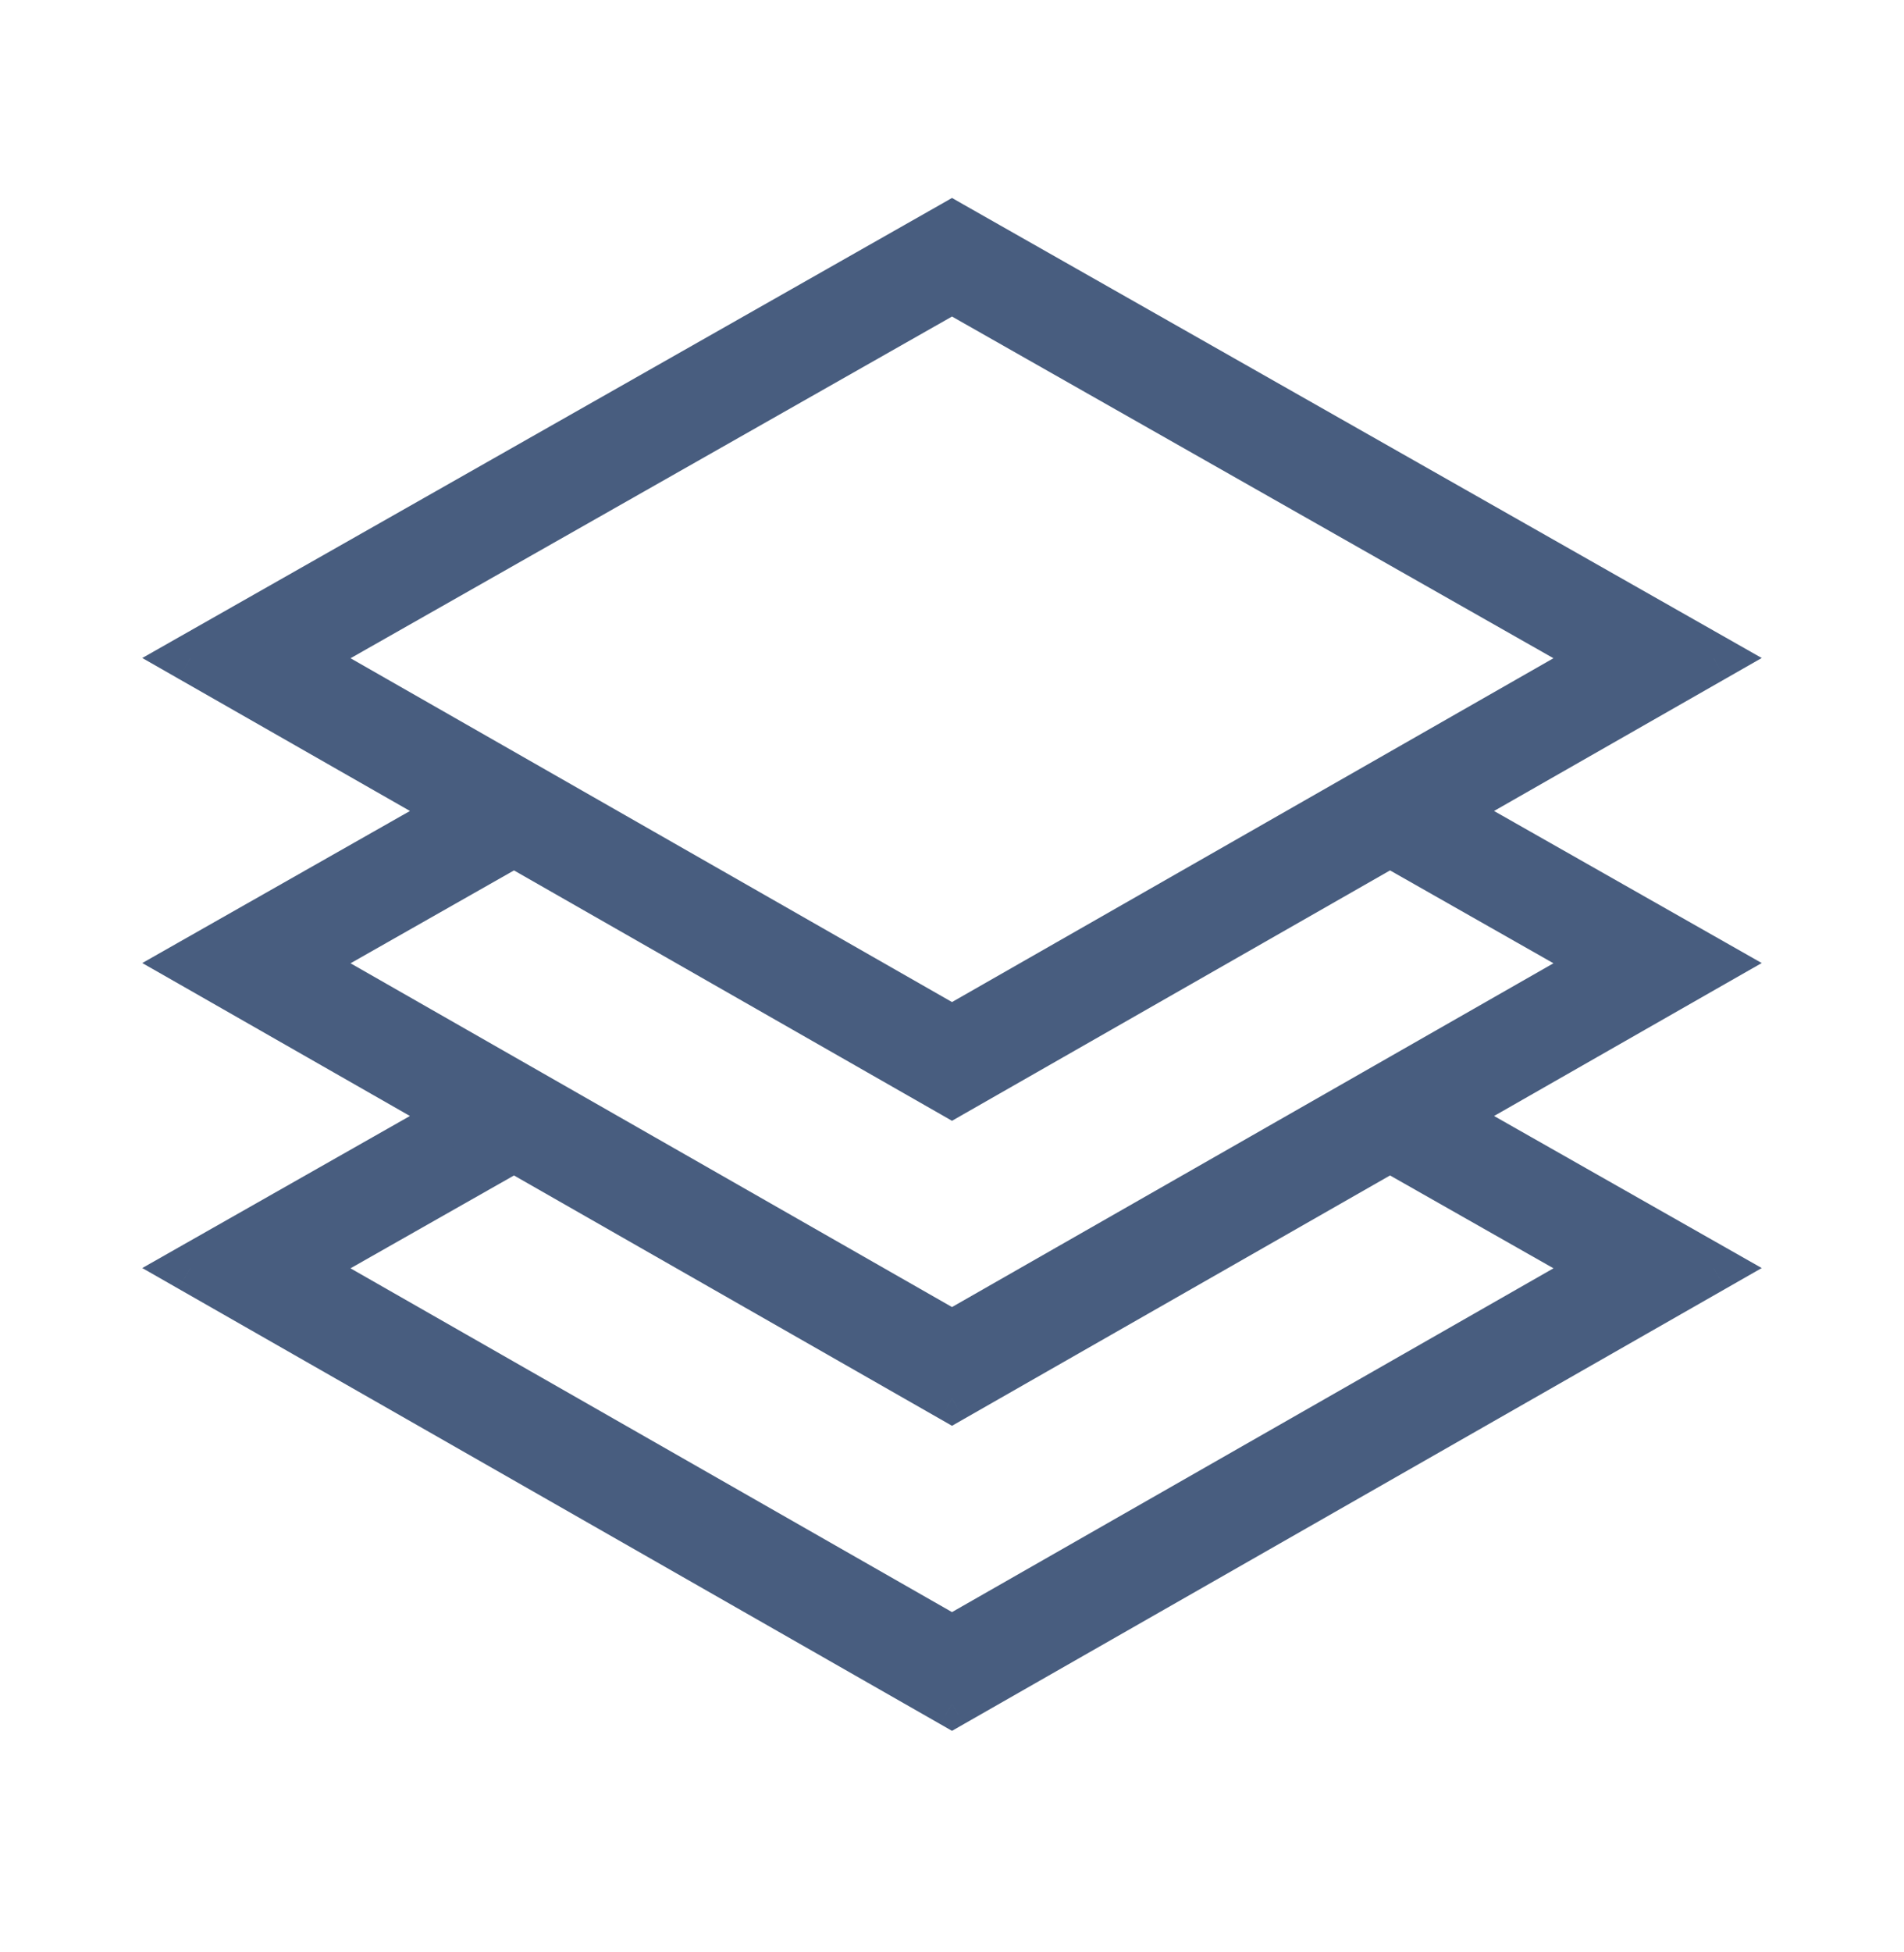<svg width="40" height="41" viewBox="0 0 40 41" fill="none" xmlns="http://www.w3.org/2000/svg">
<path fill-rule="evenodd" clip-rule="evenodd" d="M36 13.819L30.377 17.032L36 20.225L30.377 23.438L36 26.63L20 35.772L4 26.63L9.623 23.438L4 20.225L9.623 17.032L4 13.819L20 4.733L36 13.819ZM33.647 13.822L20 6.072L6.353 13.822L20 21.619L33.647 13.822ZM10.799 17.703L20 22.96L29.202 17.703L33.647 20.227L20 28.024L6.353 20.227L10.799 17.703ZM20 34.43L33.647 26.633L29.202 24.109L20 29.366L10.799 24.109L6.353 26.633L20 34.43Z" fill="#485D7F"/>
<path d="M30.377 17.032L30.129 16.598L29.366 17.033L30.13 17.467L30.377 17.032ZM36 13.819L36.248 14.254L37.011 13.818L36.247 13.384L36 13.819ZM36 20.225L36.248 20.659L37.011 20.224L36.247 19.79L36 20.225ZM30.377 23.438L30.129 23.003L29.366 23.439L30.13 23.873L30.377 23.438ZM36 26.63L36.248 27.065L37.011 26.629L36.247 26.195L36 26.63ZM20 35.772L19.752 36.206L20 36.348L20.248 36.206L20 35.772ZM4 26.63L3.753 26.195L2.989 26.629L3.752 27.065L4 26.63ZM9.623 23.438L9.87 23.873L10.634 23.439L9.871 23.003L9.623 23.438ZM4 20.225L3.753 19.79L2.989 20.224L3.752 20.659L4 20.225ZM9.623 17.032L9.87 17.467L10.634 17.033L9.871 16.598L9.623 17.032ZM4 13.819L3.753 13.384L2.989 13.818L3.752 14.254L4 13.819ZM20 4.733L20.247 4.298L20 4.157L19.753 4.298L20 4.733ZM20 6.072L20.247 5.637L20 5.496L19.753 5.637L20 6.072ZM33.647 13.822L33.895 14.257L34.658 13.821L33.894 13.387L33.647 13.822ZM6.353 13.822L6.106 13.387L5.342 13.821L6.105 14.257L6.353 13.822ZM20 21.619L19.752 22.054L20 22.195L20.248 22.054L20 21.619ZM20 22.96L19.752 23.395L20 23.537L20.248 23.395L20 22.96ZM10.799 17.703L11.047 17.268L10.799 17.127L10.551 17.268L10.799 17.703ZM29.202 17.703L29.449 17.268L29.201 17.127L28.954 17.268L29.202 17.703ZM33.647 20.227L33.895 20.662L34.658 20.226L33.894 19.792L33.647 20.227ZM20 28.024L19.752 28.459L20 28.601L20.248 28.459L20 28.024ZM6.353 20.227L6.106 19.792L5.342 20.226L6.105 20.662L6.353 20.227ZM33.647 26.633L33.895 27.068L34.658 26.632L33.894 26.198L33.647 26.633ZM20 34.43L19.752 34.865L20 35.007L20.248 34.865L20 34.43ZM29.202 24.109L29.449 23.674L29.201 23.533L28.954 23.674L29.202 24.109ZM20 29.366L19.752 29.8L20 29.942L20.248 29.8L20 29.366ZM10.799 24.109L11.047 23.674L10.799 23.533L10.551 23.674L10.799 24.109ZM6.353 26.633L6.106 26.198L5.342 26.632L6.105 27.068L6.353 26.633ZM30.625 17.466L36.248 14.254L35.752 13.385L30.129 16.598L30.625 17.466ZM36.247 19.79L30.624 16.597L30.13 17.467L35.753 20.66L36.247 19.79ZM30.625 23.872L36.248 20.659L35.752 19.79L30.129 23.003L30.625 23.872ZM36.247 26.195L30.624 23.002L30.13 23.873L35.753 27.066L36.247 26.195ZM20.248 36.206L36.248 27.065L35.752 26.196L19.752 35.337L20.248 36.206ZM3.752 27.065L19.752 36.206L20.248 35.337L4.248 26.196L3.752 27.065ZM9.376 23.002L3.753 26.195L4.247 27.066L9.87 23.873L9.376 23.002ZM3.752 20.659L9.375 23.872L9.871 23.003L4.248 19.79L3.752 20.659ZM9.376 16.597L3.753 19.79L4.247 20.66L9.87 17.467L9.376 16.597ZM3.752 14.254L9.375 17.466L9.871 16.598L4.248 13.385L3.752 14.254ZM19.753 4.298L3.753 13.384L4.247 14.255L20.247 5.168L19.753 4.298ZM36.247 13.384L20.247 4.298L19.753 5.168L35.753 14.255L36.247 13.384ZM19.753 6.507L33.4 14.257L33.894 13.387L20.247 5.637L19.753 6.507ZM6.6 14.257L20.247 6.507L19.753 5.637L6.106 13.387L6.6 14.257ZM20.248 21.185L6.601 13.387L6.105 14.257L19.752 22.054L20.248 21.185ZM33.398 13.387L19.752 21.185L20.248 22.054L33.895 14.257L33.398 13.387ZM20.248 22.526L11.047 17.268L10.55 18.137L19.752 23.395L20.248 22.526ZM28.954 17.268L19.752 22.526L20.248 23.395L29.45 18.137L28.954 17.268ZM33.894 19.792L29.449 17.268L28.955 18.138L33.4 20.663L33.894 19.792ZM20.248 28.459L33.895 20.662L33.398 19.793L19.752 27.59L20.248 28.459ZM6.105 20.662L19.752 28.459L20.248 27.59L6.601 19.793L6.105 20.662ZM10.551 17.268L6.106 19.792L6.6 20.663L11.046 18.138L10.551 17.268ZM33.398 26.199L19.752 33.996L20.248 34.865L33.895 27.068L33.398 26.199ZM28.955 24.544L33.4 27.068L33.894 26.198L29.449 23.674L28.955 24.544ZM20.248 29.8L29.45 24.543L28.954 23.674L19.752 28.931L20.248 29.8ZM10.55 24.543L19.752 29.8L20.248 28.931L11.047 23.674L10.55 24.543ZM6.6 27.068L11.046 24.544L10.551 23.674L6.106 26.198L6.6 27.068ZM20.248 33.996L6.601 26.199L6.105 27.068L19.752 34.865L20.248 33.996Z" fill="#485D7F"/>
</svg>
